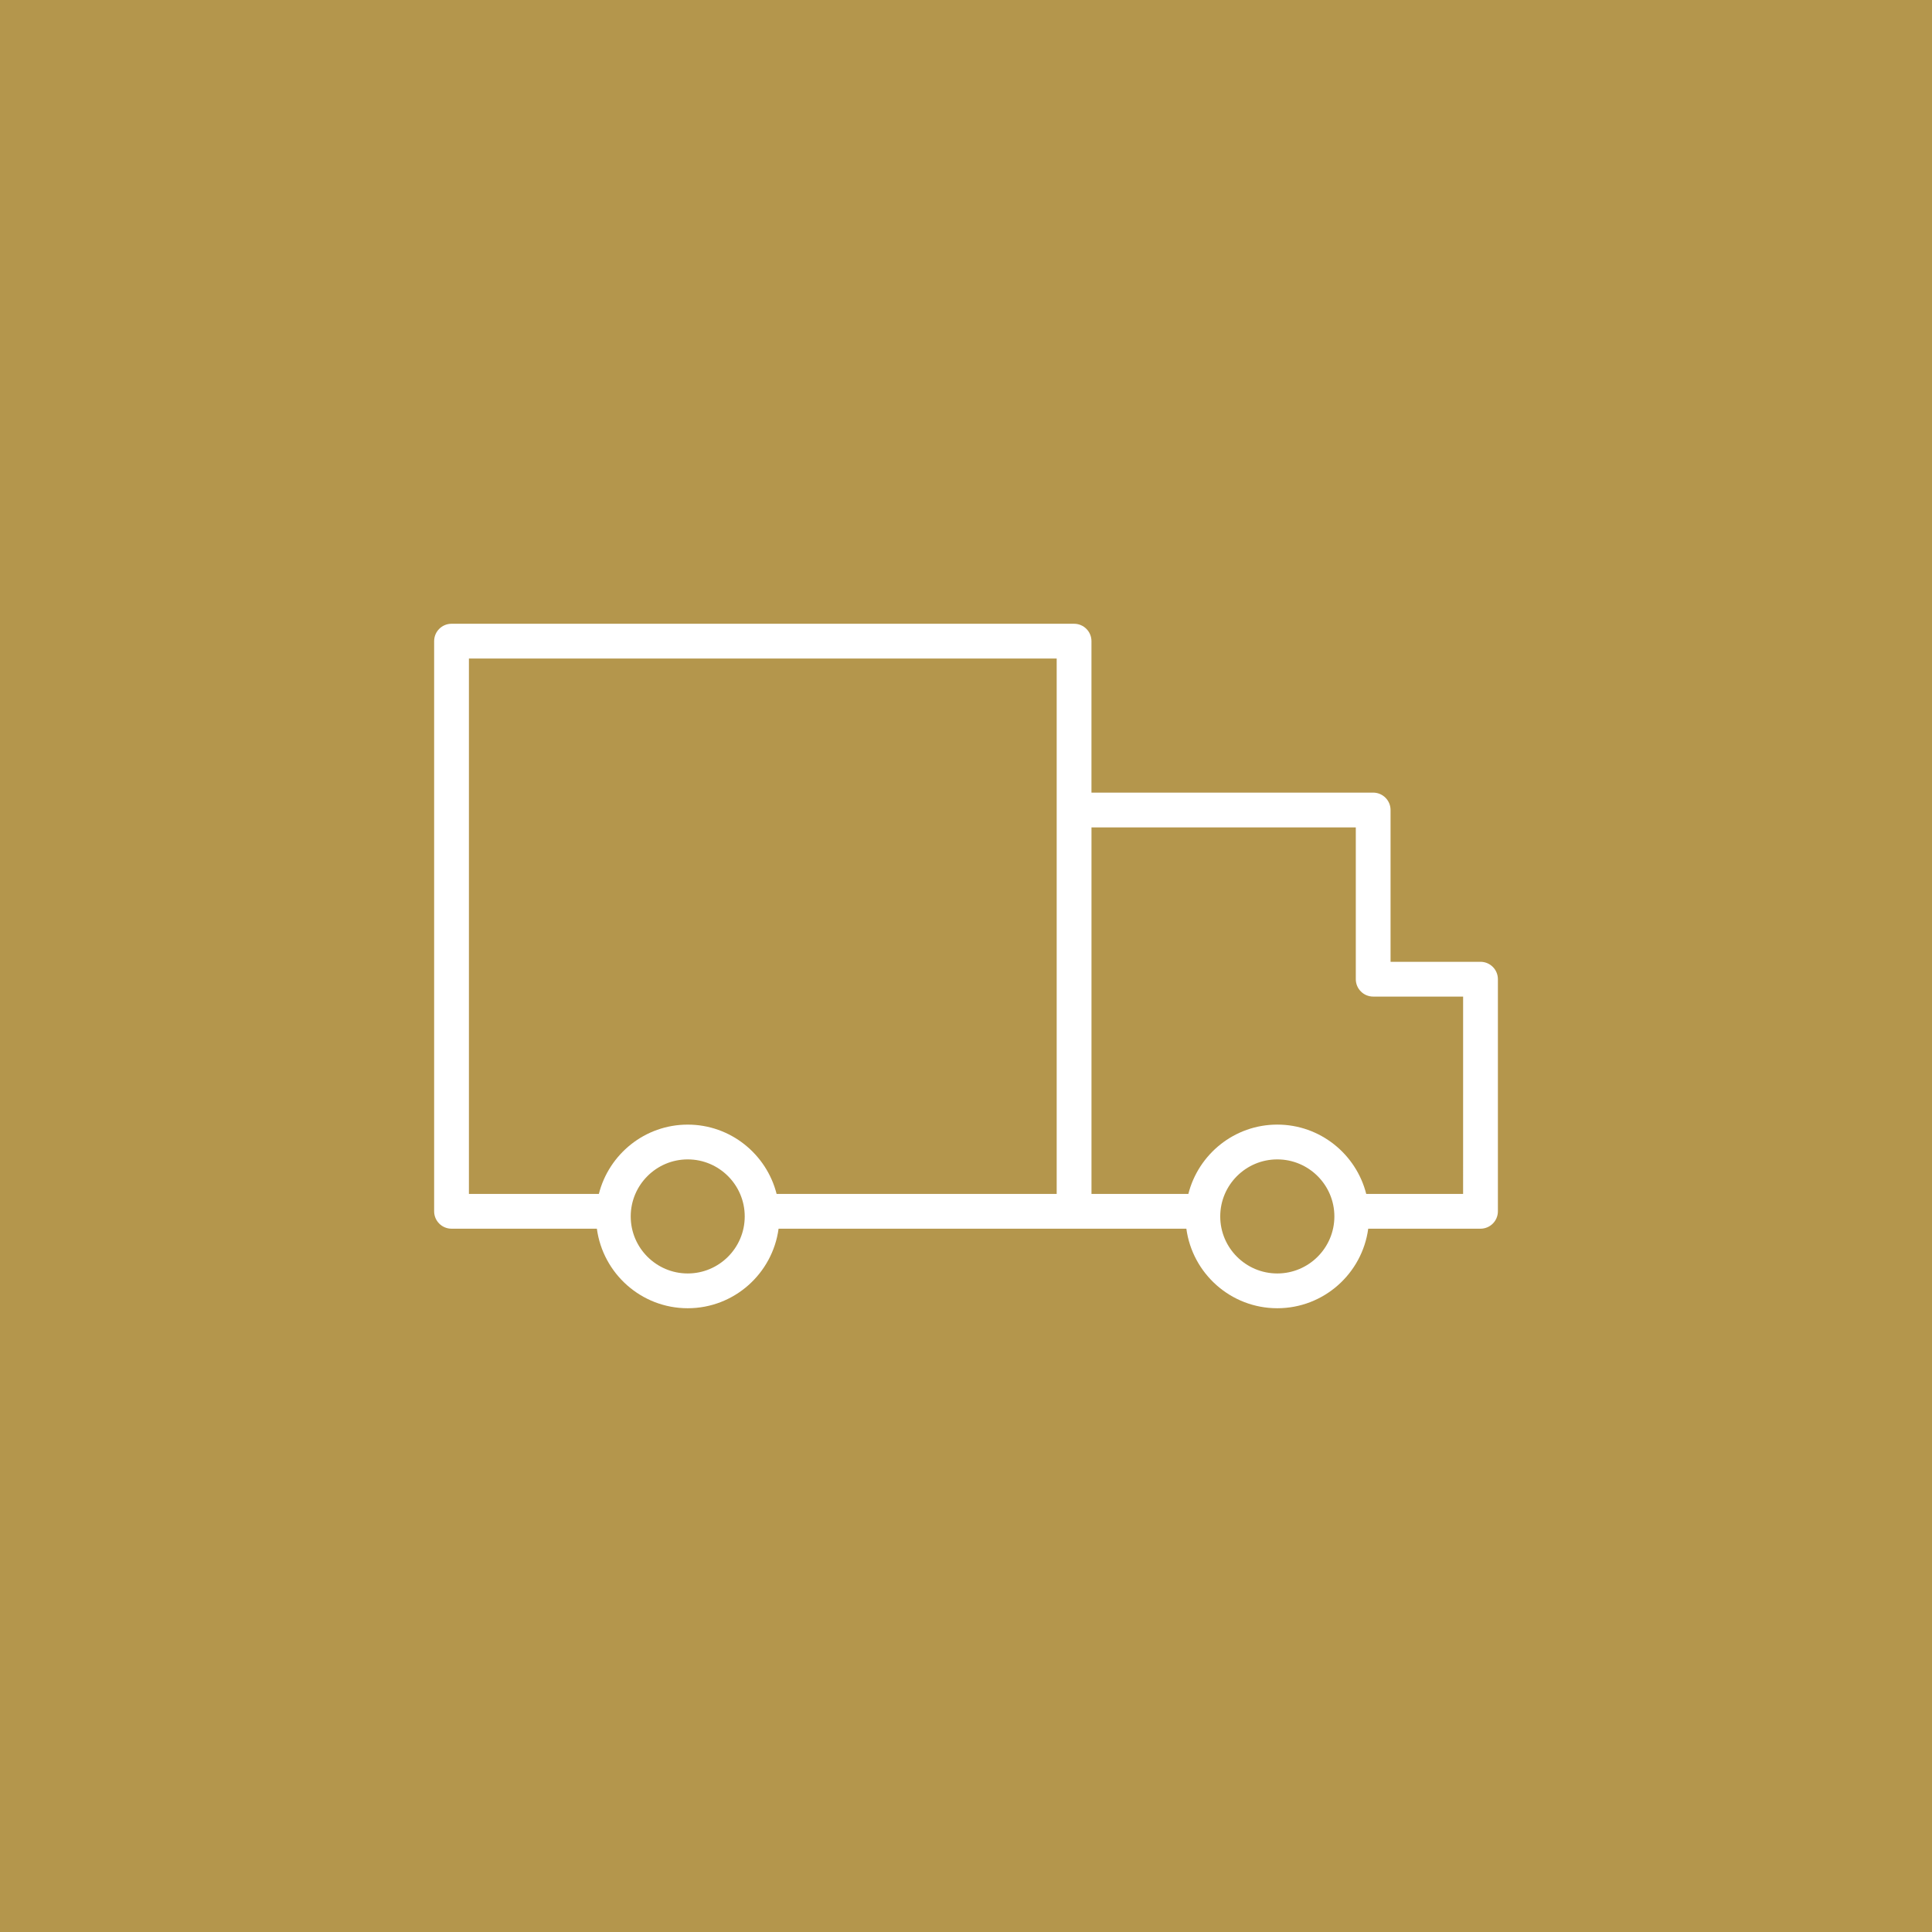 <?xml version="1.0" encoding="UTF-8"?> <svg xmlns="http://www.w3.org/2000/svg" viewBox="0 0 100.00 100.00" data-guides="{&quot;vertical&quot;:[],&quot;horizontal&quot;:[]}"><path color="rgb(51, 51, 51)" fill-rule="evenodd" fill="#b4964c" x="0" y="0" width="100" height="100" id="tSvg7d1c9f29bc" title="Rectangle 2" fill-opacity="1" stroke="none" stroke-opacity="1" d="M0 0H100V100H0Z" style="transform-origin: 50px 50px;"></path><path fill="#ffffff" stroke="#ffffff" fill-opacity="1" stroke-width="0" stroke-opacity="1" color="rgb(51, 51, 51)" fill-rule="evenodd" id="tSvgc5d2e9f29b" title="Path 3" d="M76.63 49.783C75.079 49.783 73.527 49.783 71.975 49.783C71.975 47.164 71.975 44.545 71.975 41.926C71.975 41.429 71.572 41.026 71.075 41.026C66.215 41.026 61.355 41.026 56.494 41.026C56.494 38.413 56.494 35.8 56.494 33.186C56.494 32.689 56.092 32.286 55.594 32.286C44.853 32.286 34.112 32.286 23.371 32.286C22.874 32.286 22.471 32.689 22.471 33.186C22.471 43.023 22.471 52.86 22.471 62.697C22.471 63.194 22.874 63.597 23.371 63.597C25.878 63.597 28.386 63.597 30.894 63.597C31.206 65.917 33.193 67.714 35.596 67.714C38 67.714 39.987 65.917 40.299 63.597C47.335 63.597 54.37 63.597 61.406 63.597C61.718 65.917 63.706 67.714 66.112 67.714C68.518 67.714 70.507 65.917 70.819 63.597C72.757 63.597 74.694 63.597 76.631 63.597C77.128 63.597 77.531 63.194 77.531 62.697C77.531 58.692 77.531 54.688 77.531 50.683C77.531 50.186 77.128 49.783 76.63 49.783ZM35.596 65.914C33.97 65.914 32.646 64.59 32.646 62.962C32.646 61.334 33.97 60.01 35.596 60.01C37.223 60.01 38.547 61.334 38.547 62.962C38.547 64.59 37.224 65.914 35.596 65.914ZM35.596 58.21C33.379 58.21 31.518 59.739 30.997 61.797C28.755 61.797 26.513 61.797 24.271 61.797C24.271 52.56 24.271 43.323 24.271 34.086C34.412 34.086 44.553 34.086 54.694 34.086C54.694 43.323 54.694 52.56 54.694 61.797C49.862 61.797 45.029 61.797 40.197 61.797C39.675 59.739 37.813 58.21 35.596 58.21ZM66.112 65.914C64.483 65.914 63.159 64.59 63.159 62.962C63.159 61.334 64.483 60.01 66.112 60.01C67.741 60.01 69.067 61.334 69.067 62.962C69.067 64.59 67.741 65.914 66.112 65.914ZM75.73 61.797C74.059 61.797 72.388 61.797 70.716 61.797C70.194 59.739 68.331 58.209 66.112 58.209C63.894 58.209 62.031 59.739 61.509 61.797C59.838 61.797 58.166 61.797 56.495 61.797C56.495 55.473 56.495 49.15 56.495 42.826C61.055 42.826 65.615 42.826 70.176 42.826C70.176 45.445 70.176 48.064 70.176 50.683C70.176 51.18 70.579 51.583 71.076 51.583C72.627 51.583 74.179 51.583 75.731 51.583C75.731 54.987 75.731 58.392 75.73 61.797Z"></path><defs></defs></svg> 